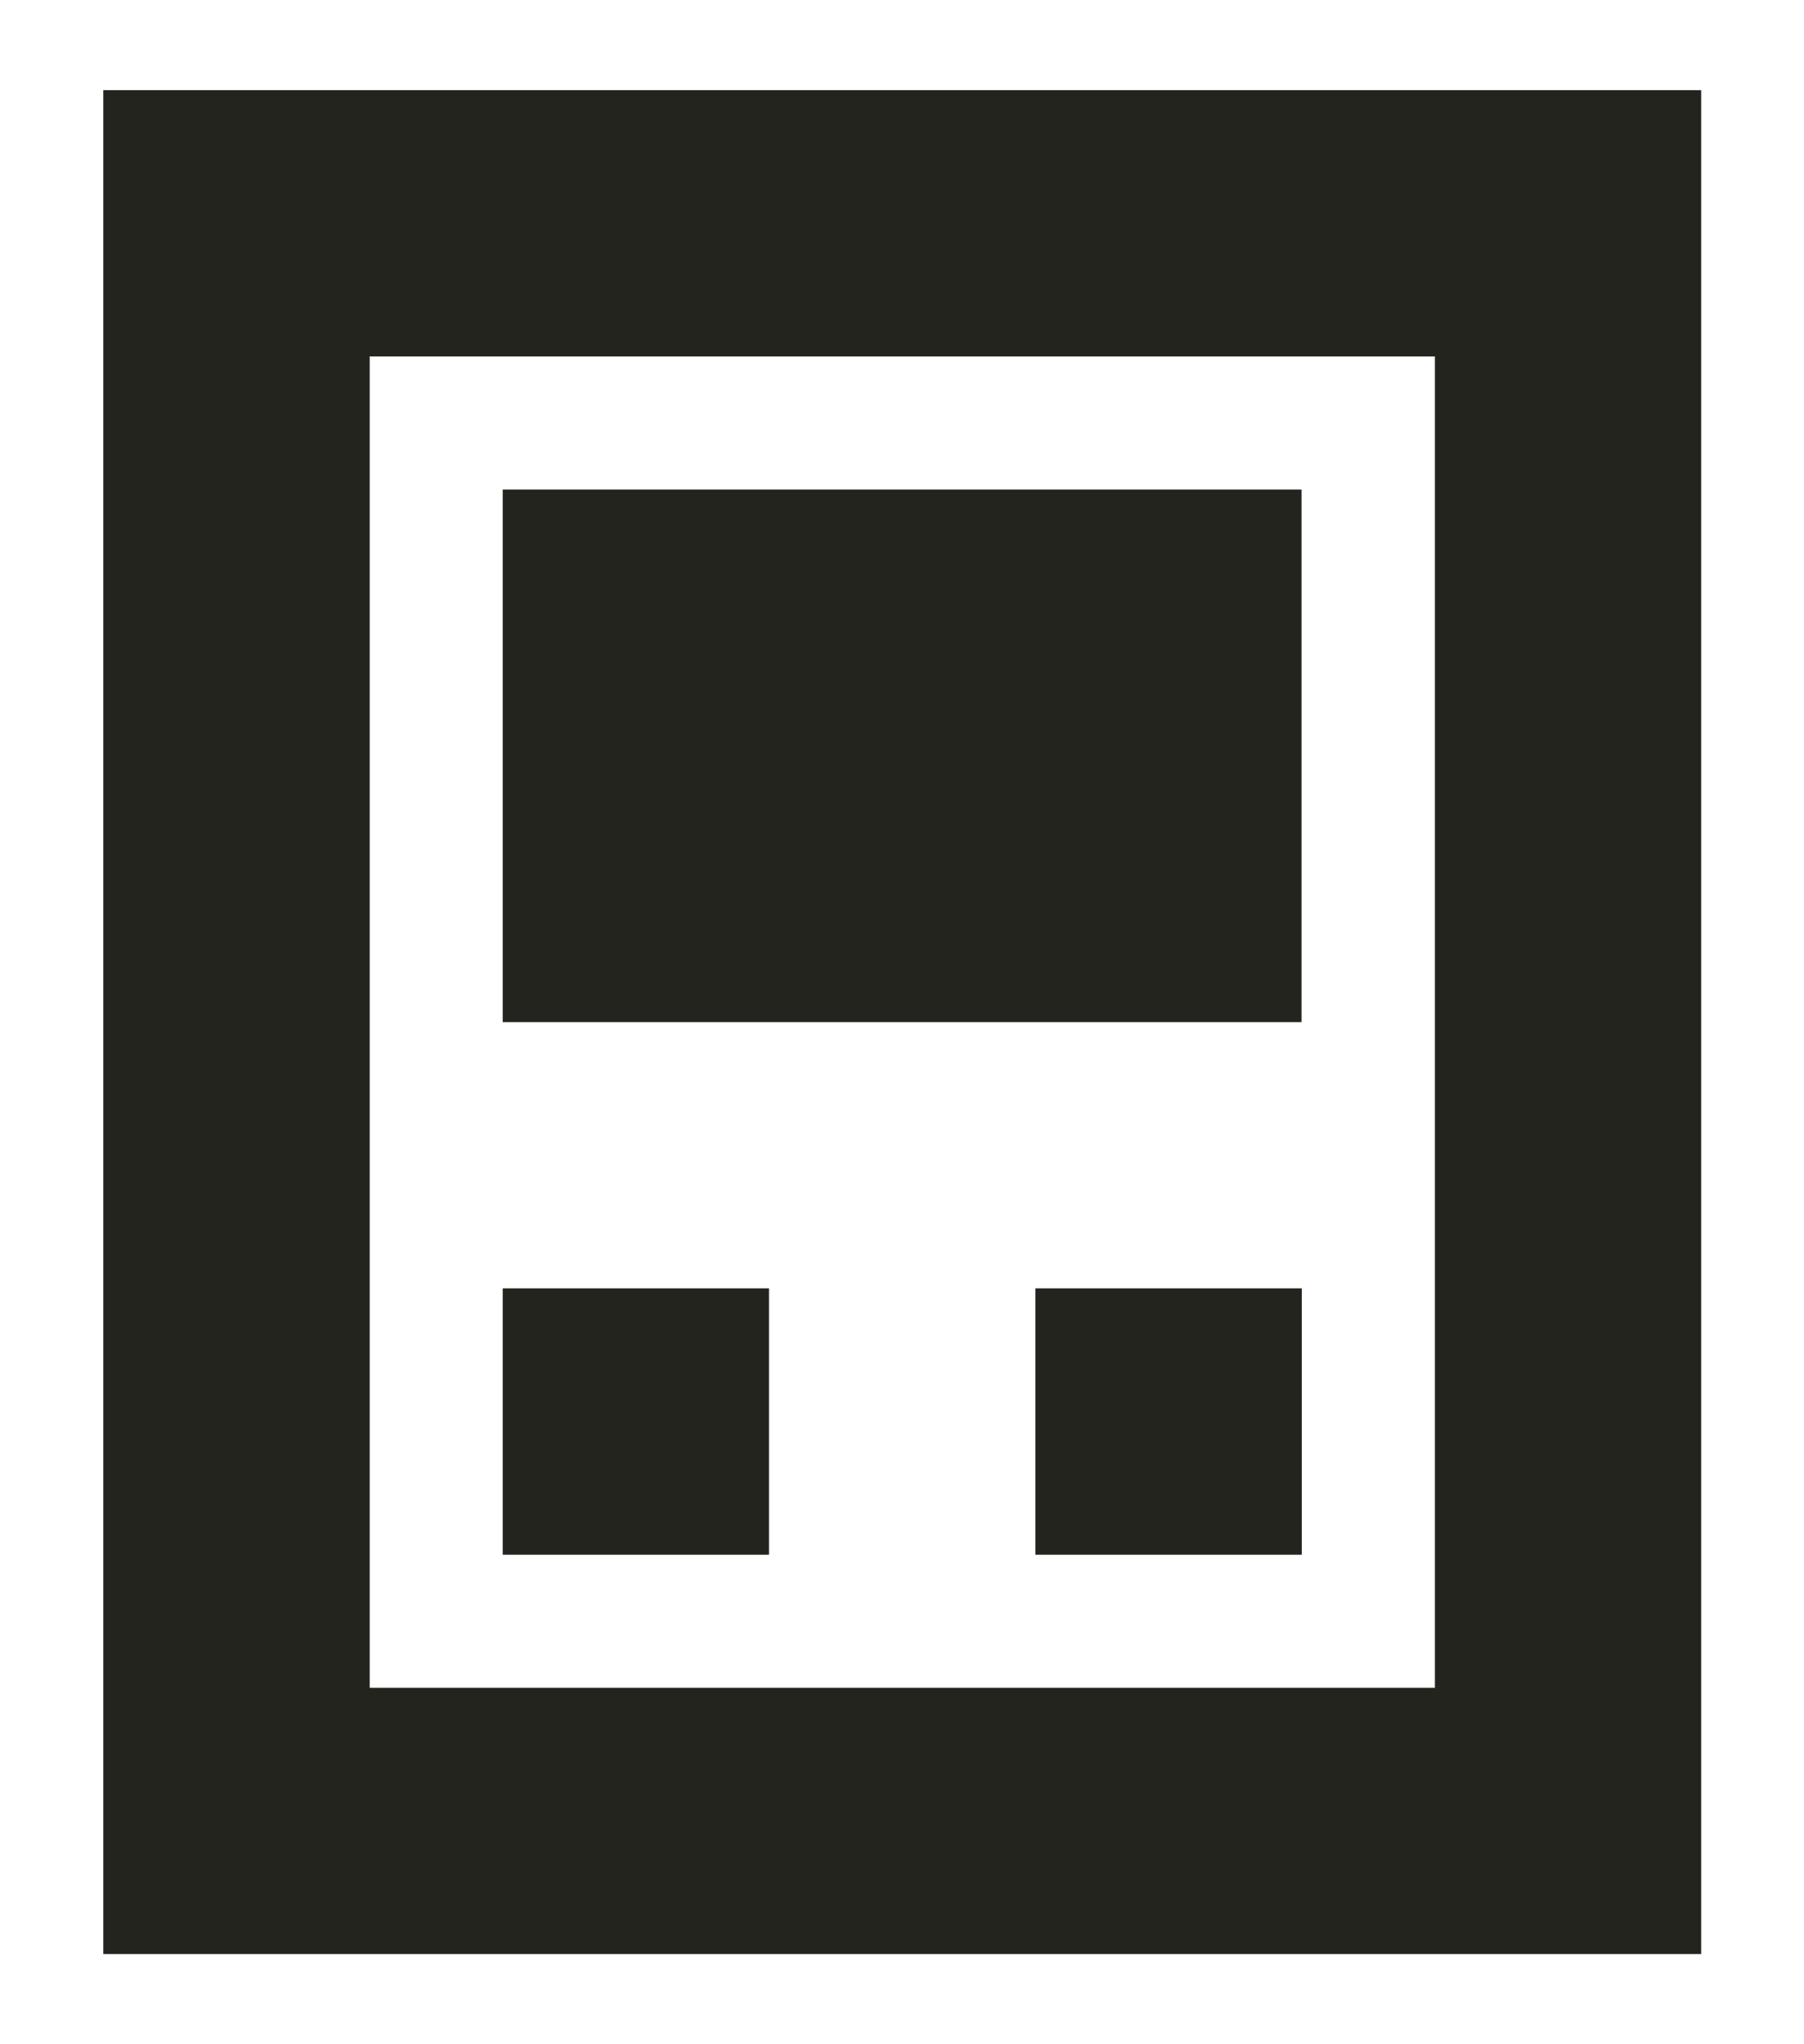 <svg width="15" height="17" viewBox="0 0 15 17" fill="none" xmlns="http://www.w3.org/2000/svg">
<path d="M14.145 0.75V16.25H0.859V0.75H14.145ZM3.074 14.036H11.931V2.964H3.074V14.036Z" fill="#23241E"/>
<path d="M10.822 4.071V8.5H4.18V4.071H10.822Z" fill="#23241E"/>
<path d="M10.824 10.714V12.929H8.609V10.714H10.824Z" fill="#23241E"/>
<path d="M6.394 10.714V12.929H4.18V10.714H6.394Z" fill="#23241E"/>
</svg>
